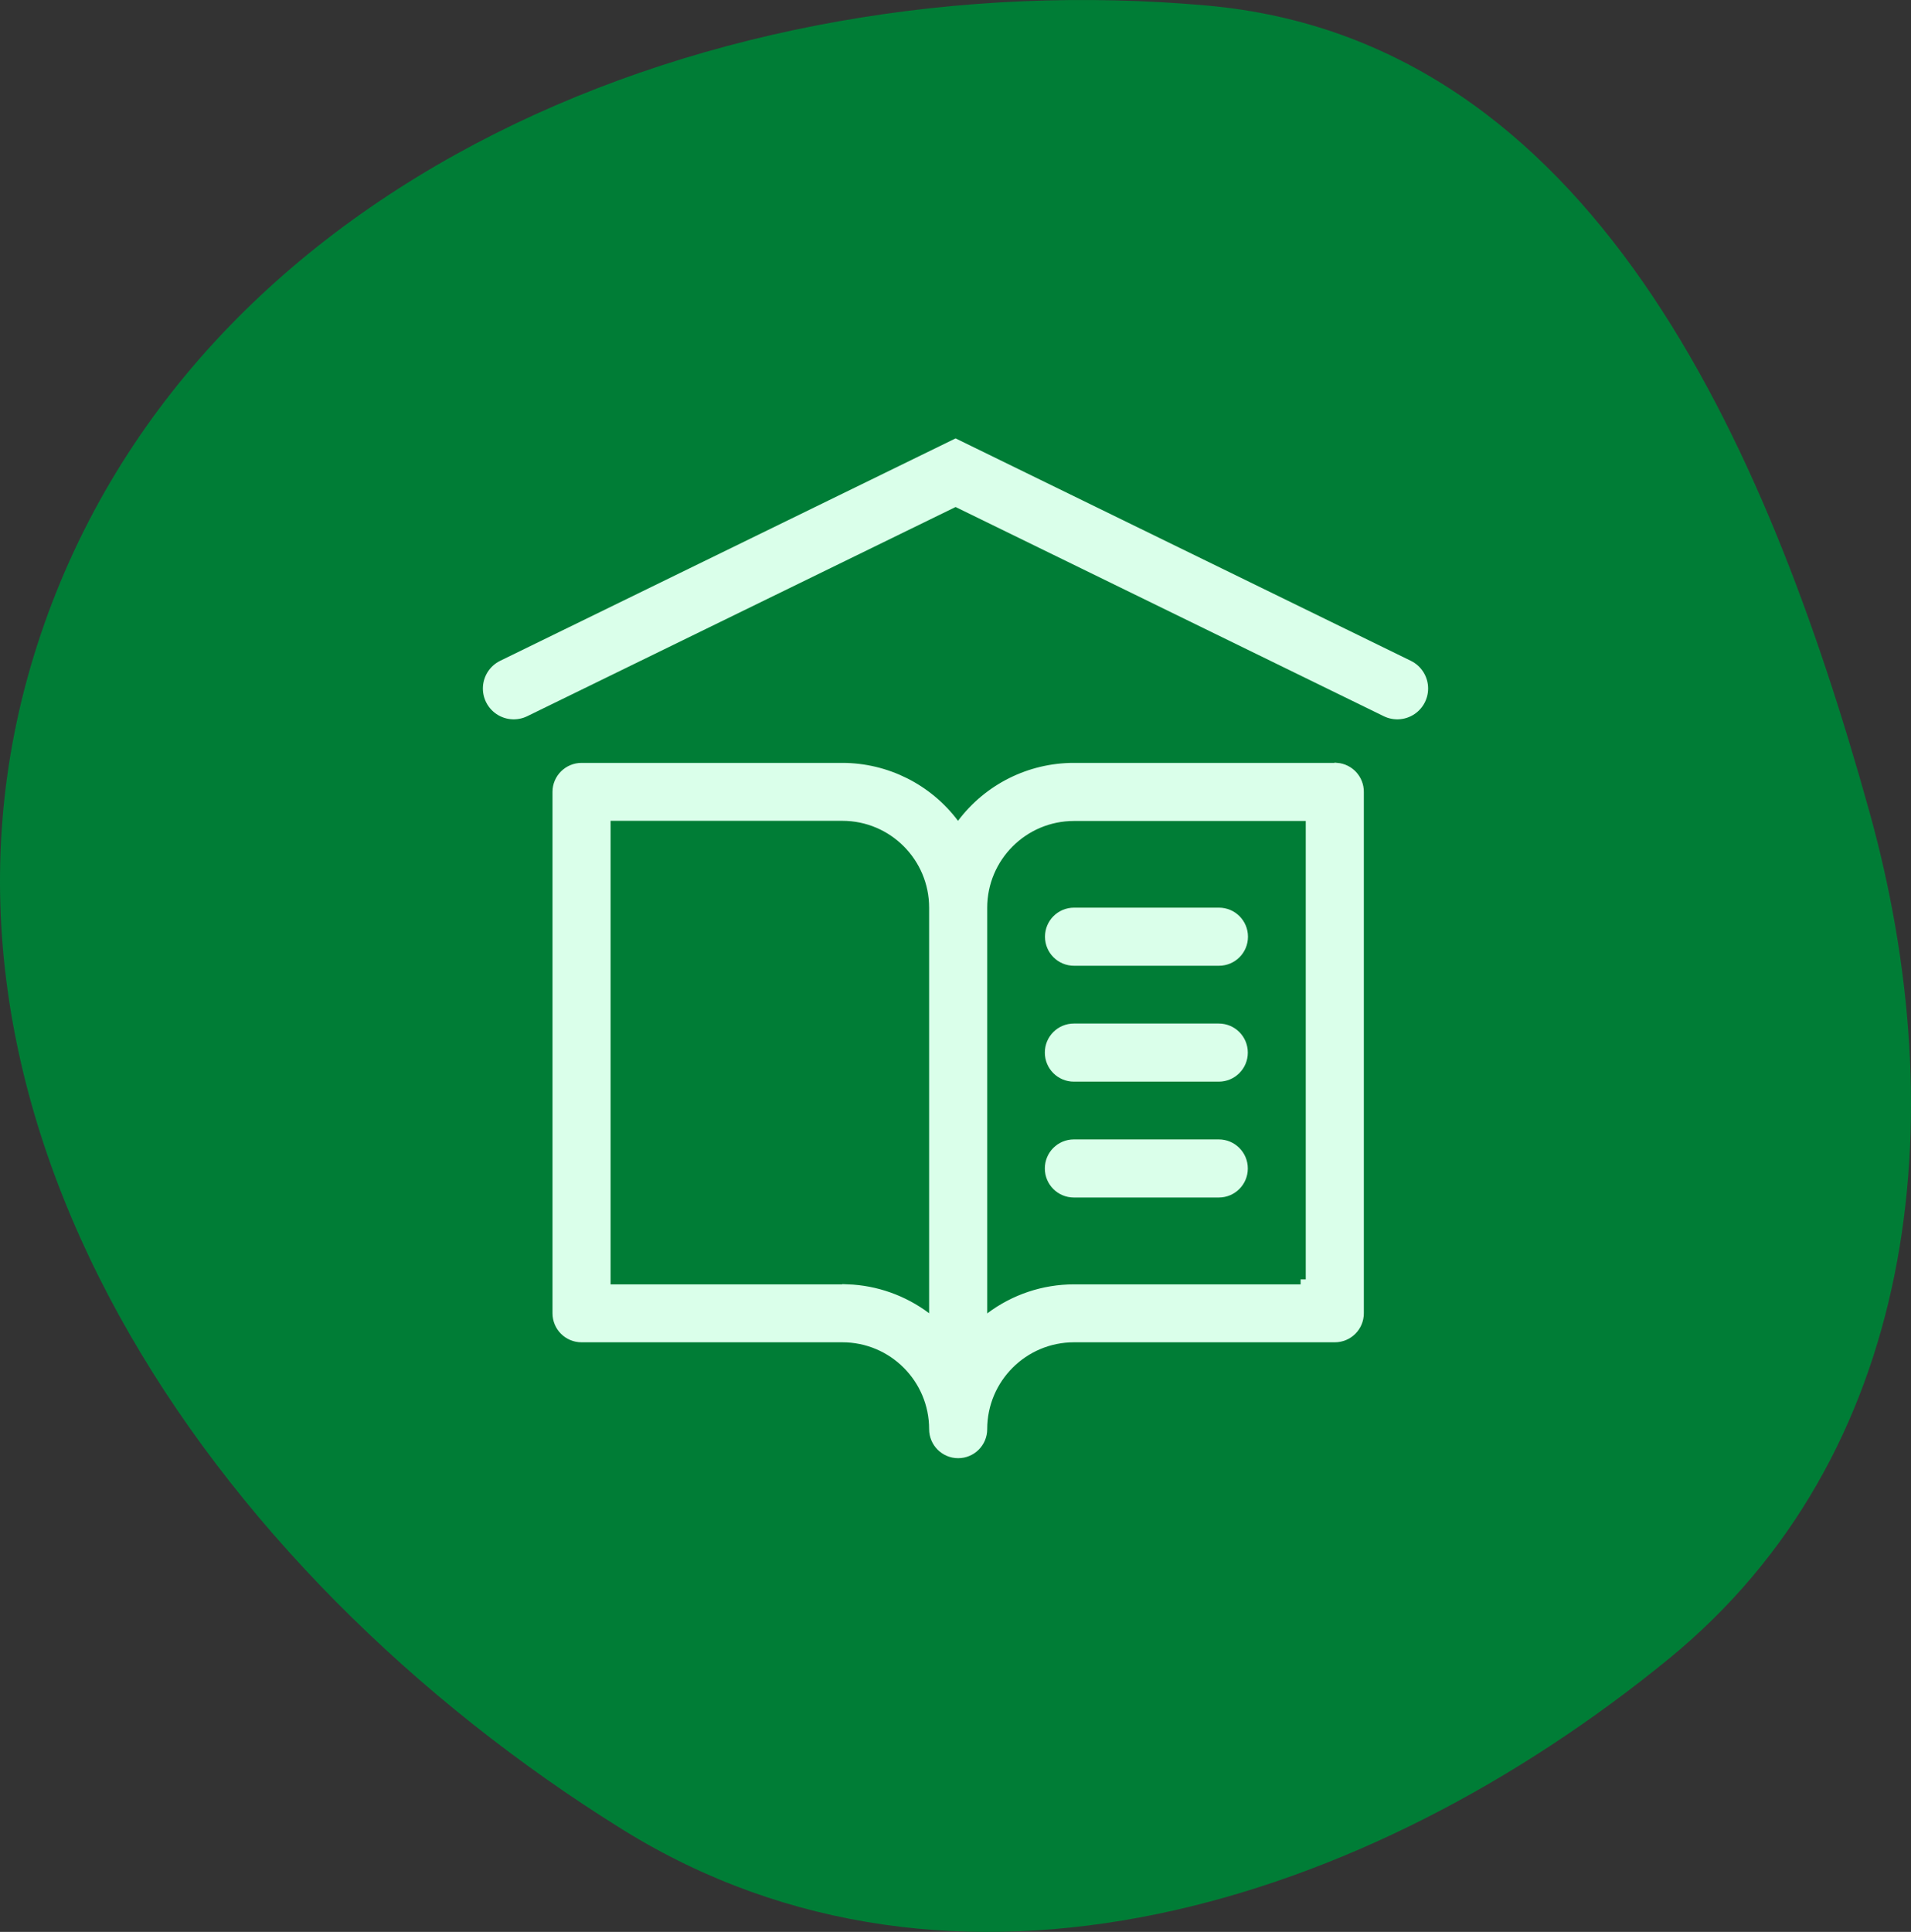 <?xml version="1.0" encoding="UTF-8"?> <svg xmlns="http://www.w3.org/2000/svg" width="186" height="188" viewBox="0 0 186 188" fill="none"><rect x="0" y="0" width="186" height="188" fill="#333333" stroke="none"/><path fill-rule="evenodd" clip-rule="evenodd" d="M117.536 0.546C154.803 3.905 171.9 42.931 181.933 78.921C190.327 109.029 186.619 141.658 162.393 161.45C132.978 185.481 92.879 198.083 60.604 178.043C20.33 153.036 -10.866 107.944 3.598 62.85C18.198 17.331 69.855 -3.751 117.536 0.546Z" fill="#007D36"></path><path d="M129.903 74.739H130.11L130.116 74.732C131.31 74.832 132.244 75.83 132.244 77.05V127.796C132.244 129.084 131.205 130.123 129.918 130.123H104.537C99.6 130.123 95.587 134.12 95.587 139.073C95.587 140.361 94.548 141.4 93.26 141.4C91.972 141.4 90.933 140.361 90.933 139.073C90.933 134.137 86.936 130.123 81.983 130.123H56.603C55.315 130.123 54.276 129.084 54.276 127.796V77.05C54.276 75.781 55.327 74.739 56.603 74.739H81.968C86.246 74.739 90.278 76.754 92.845 80.177L93.245 80.71L93.645 80.177C96.212 76.754 100.244 74.739 104.522 74.739H129.903ZM81.983 125.485H82.483V125.479C85.238 125.581 87.917 126.528 90.133 128.196L90.933 128.799V127.796V88.327C90.933 83.391 86.936 79.377 81.983 79.377H59.429H58.929V79.877V124.985V125.485H59.429H81.983ZM127.591 124.485V79.892V79.392H127.091H104.537C99.6 79.392 95.587 83.389 95.587 88.342V127.811V128.814L96.388 128.211C98.737 126.442 101.593 125.485 104.537 125.485H127.091V125H127.591V124.985V124.485ZM104.537 88.827H118.641C119.928 88.827 120.967 89.866 120.967 91.154C120.967 92.442 119.928 93.481 118.641 93.481H104.537C103.249 93.481 102.21 92.442 102.21 91.154C102.21 89.866 103.249 88.827 104.537 88.827ZM120.952 102.431C120.952 103.718 119.913 104.758 118.626 104.758H104.522C103.234 104.758 102.195 103.718 102.195 102.431C102.195 101.143 103.234 100.104 104.522 100.104H118.626C119.913 100.104 120.952 101.143 120.952 102.431ZM120.952 113.708C120.952 114.995 119.913 116.034 118.626 116.034H104.522C103.234 116.034 102.195 114.995 102.195 113.708C102.195 112.42 103.234 111.381 104.522 111.381H118.626C119.913 111.381 120.952 112.42 120.952 113.708Z" fill="#DAFFEA" stroke="#DAFFEA"></path><path d="M50 67L93.009 46L136 67" stroke="#DAFFEA" stroke-width="6" stroke-miterlimit="10" stroke-linecap="round"></path></svg> 